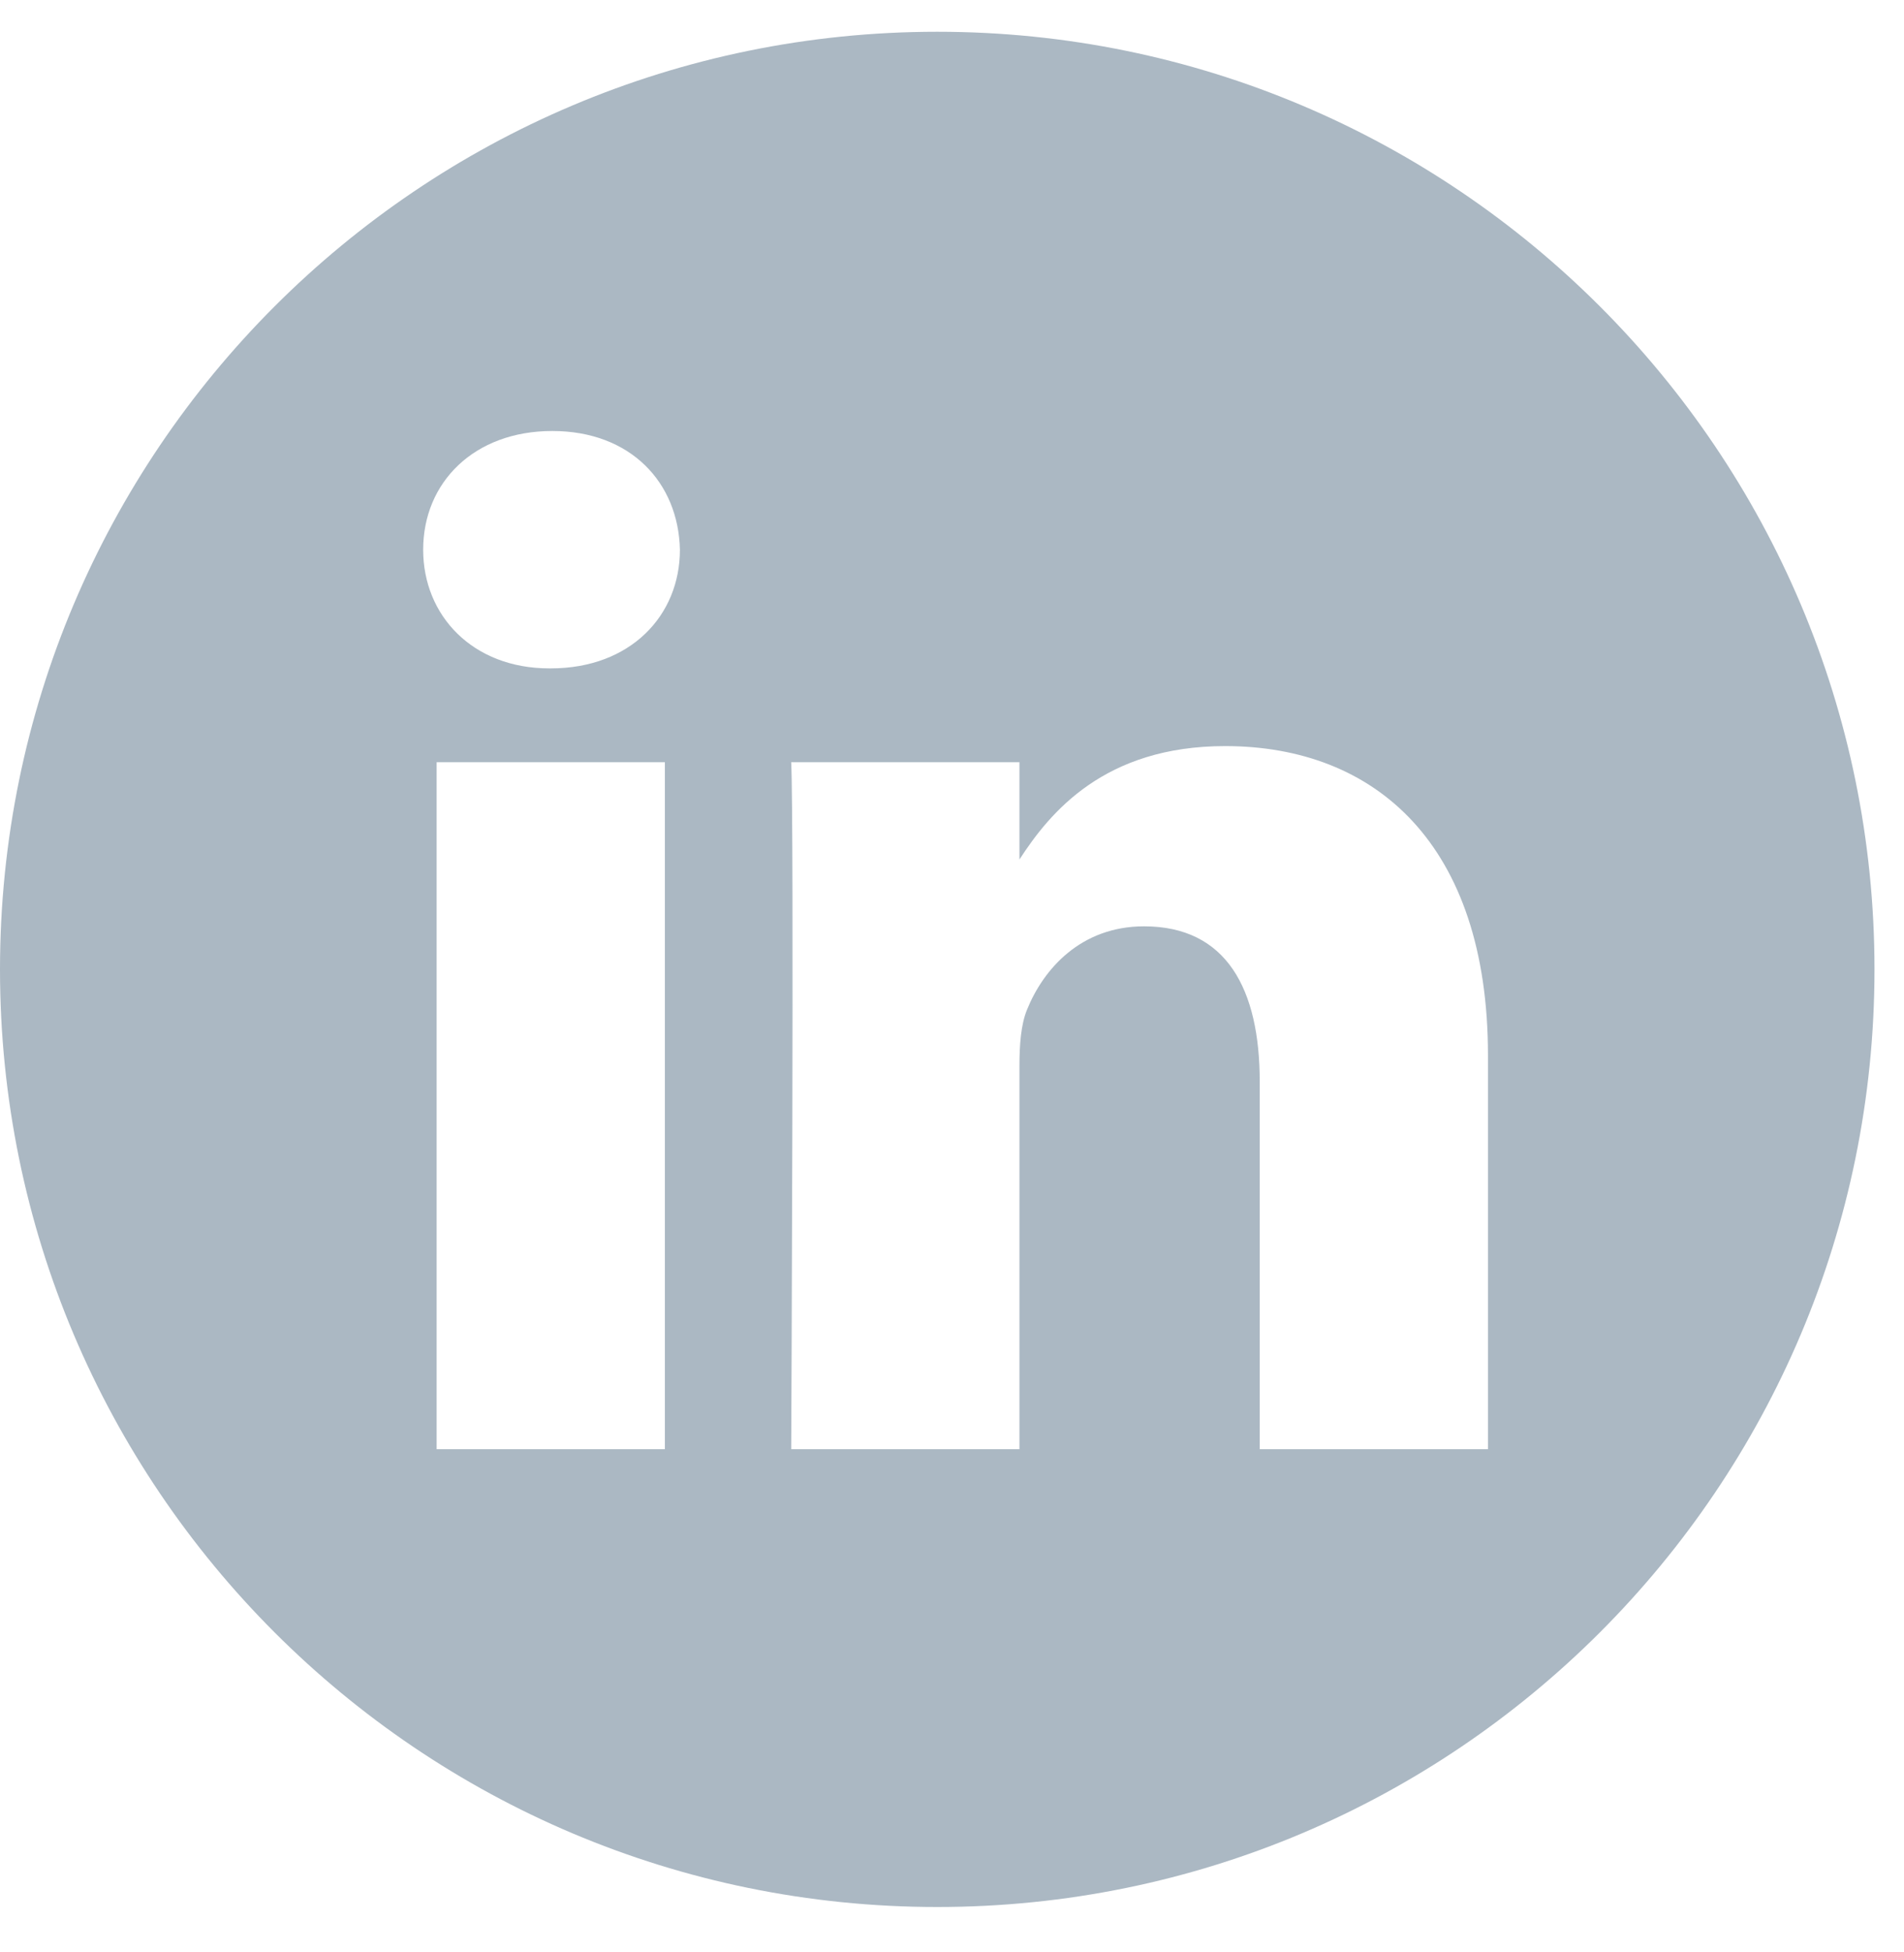 <svg xmlns="http://www.w3.org/2000/svg" width="40" height="41" viewBox="0 0 40 41" fill="none"><g clip-path="url(#clip0_23_737)"><path d="M19.69 0.667C8.817 0.667 0 9.485 0 20.358C0 31.23 8.817 40.047 19.69 40.047C30.563 40.047 39.38 31.23 39.38 20.358C39.38 9.485 30.563 0.667 19.69 0.667ZM13.968 30.433H9.173V16.006H13.968V30.433ZM11.571 14.036H11.54C9.93 14.036 8.89 12.928 8.89 11.544C8.89 10.128 9.962 9.051 11.603 9.051C13.243 9.051 14.252 10.128 14.284 11.544C14.284 12.928 13.243 14.036 11.571 14.036ZM31.26 30.433H26.465V22.715C26.465 20.775 25.77 19.453 24.035 19.453C22.711 19.453 21.922 20.345 21.575 21.206C21.448 21.515 21.417 21.945 21.417 22.377V30.433H16.622C16.622 30.433 16.685 17.36 16.622 16.006H21.417V18.049C22.055 17.066 23.195 15.668 25.739 15.668C28.894 15.668 31.26 17.73 31.26 22.161V30.433Z" fill="#ABB8C3"></path></g><defs><clipPath id="clip0_23_737"><rect width="39.38" height="39.38" fill="white" transform="translate(0 0.667)"></rect></clipPath></defs></svg>